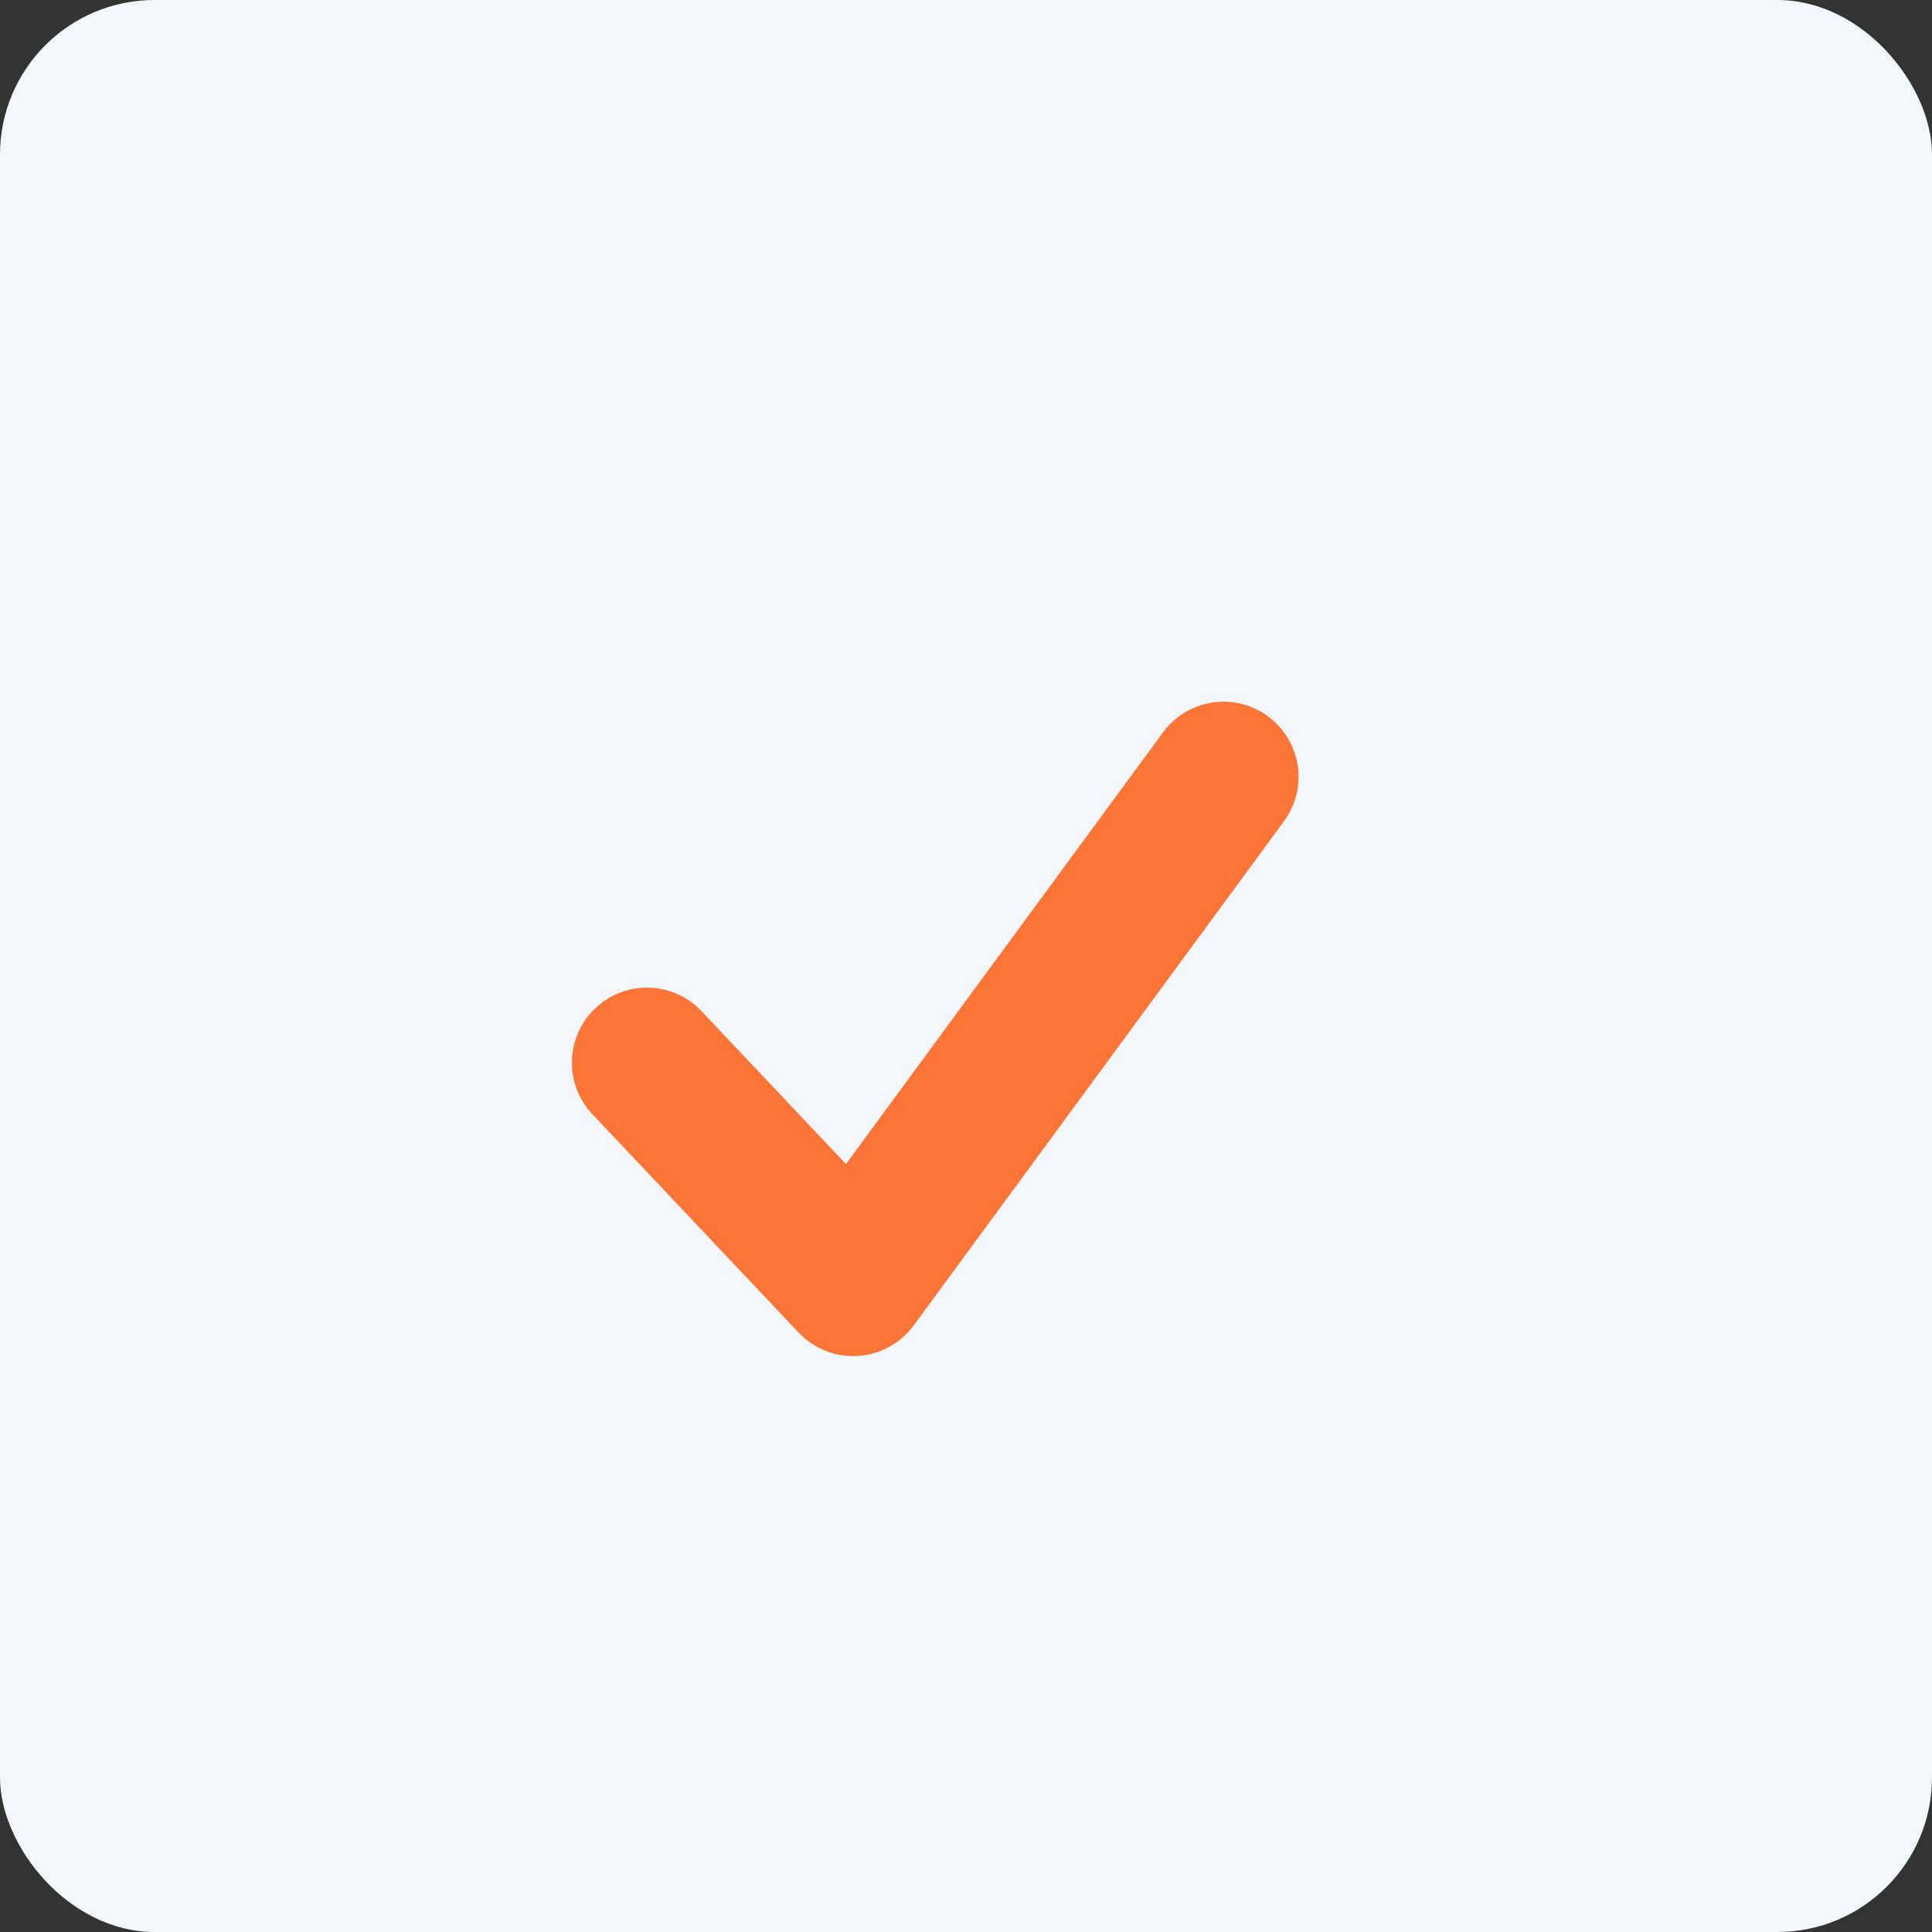 <svg width="96" height="96" viewBox="0 0 96 96" fill="none" xmlns="http://www.w3.org/2000/svg">
<rect x="0" y="0" width="96" height="96" fill="#333333" stroke="none"/>
<rect width="96" height="96" rx="7.68" fill="#F3F6FA"/>
<path fill-rule="evenodd" clip-rule="evenodd" d="M29.587 50.095C31.085 48.68 33.445 48.748 34.859 50.245L42.035 57.842L57.789 36.391C59.008 34.73 61.342 34.373 63.002 35.592C64.663 36.811 65.02 39.146 63.801 40.806L45.4 65.862C44.745 66.753 43.728 67.308 42.624 67.376C41.52 67.445 40.443 67.019 39.683 66.215L29.437 55.367C28.022 53.87 28.09 51.509 29.587 50.095Z" fill="#FC7536"/>
</svg>
